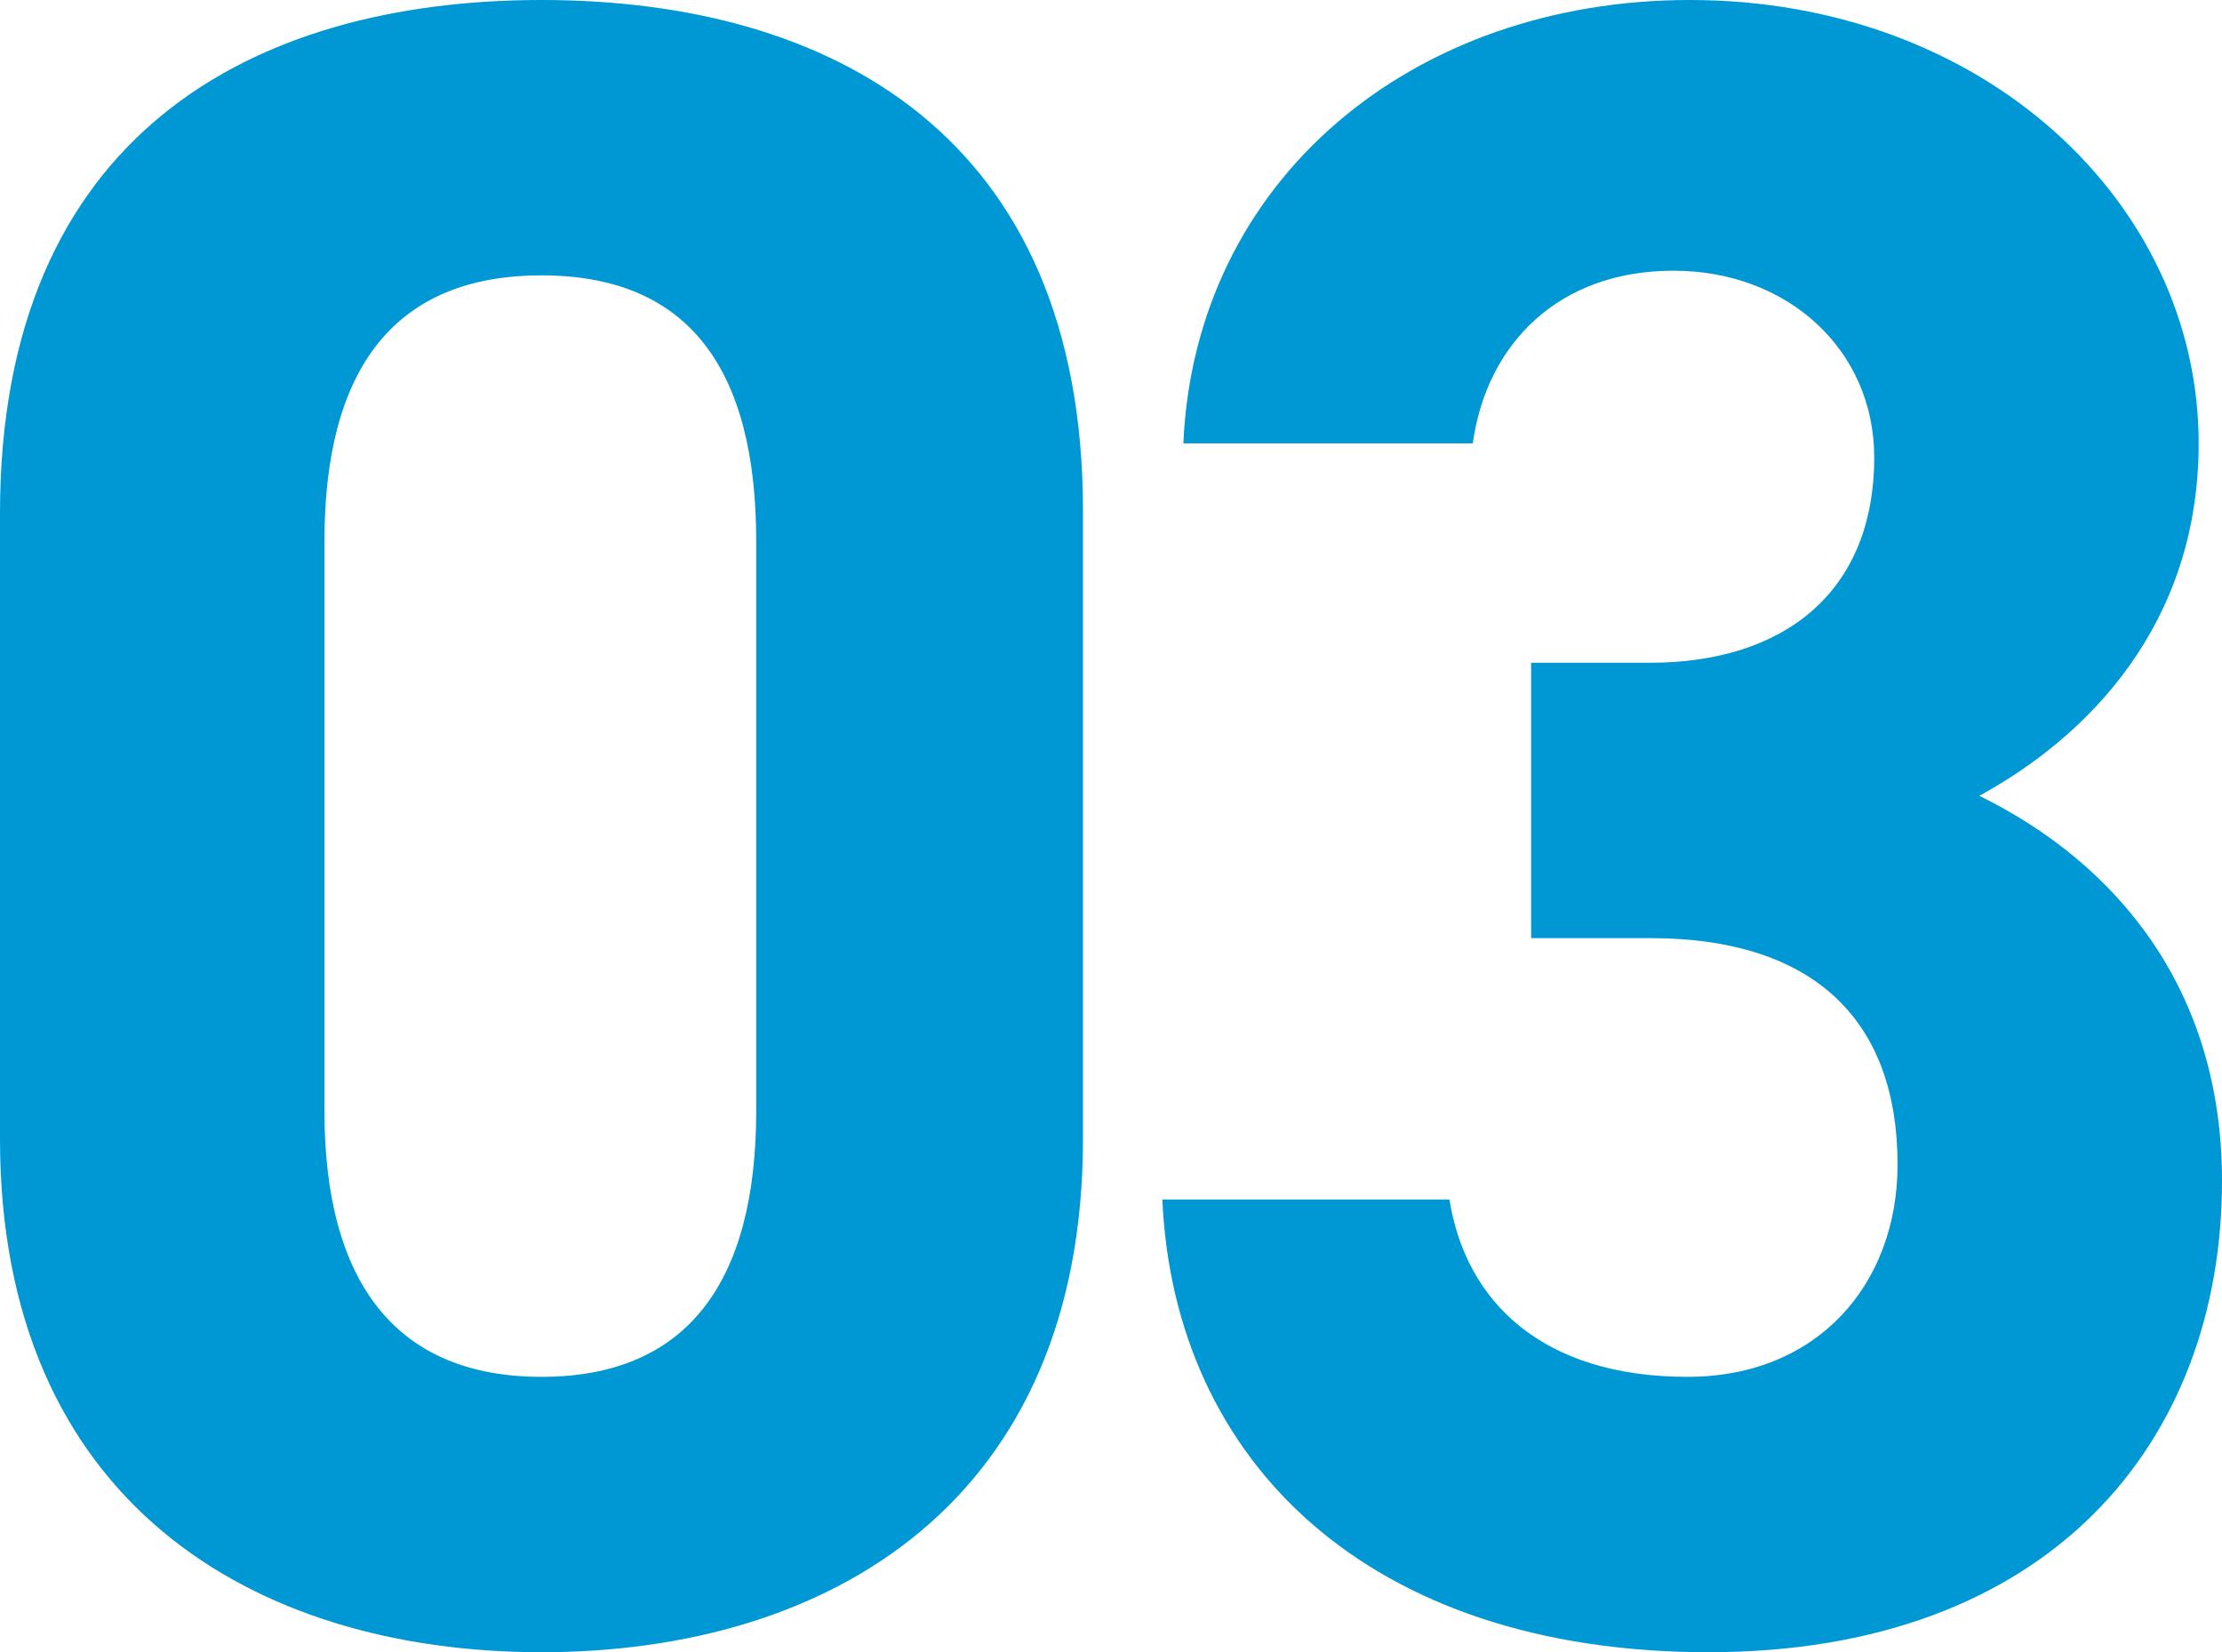 <?xml version="1.0" encoding="UTF-8"?><svg id="_レイヤー_2" xmlns="http://www.w3.org/2000/svg" viewBox="0 0 152.32 113.28"><defs><style>.cls-1{fill:#0097d5;}</style></defs><g id="_レイヤー_1-2"><path id="_パス_440" class="cls-1" d="m74.24,35.04C74.24,9.28,56.96,0,37.12,0S0,9.28,0,35.2v42.88c0,24.8,17.28,35.2,37.12,35.2s37.12-10.4,37.12-35.2v-43.04Zm-22.4,2.08v39.04c0,11.84-4.8,18.24-14.72,18.24s-14.88-6.4-14.88-18.24v-39.04c0-11.84,4.8-18.24,14.88-18.24s14.72,6.4,14.72,18.24Zm53.12,27.2h8.16c11.36,0,16.96,5.76,16.96,15.52,0,8.16-5.44,14.56-14.4,14.56-9.92,0-15.2-5.12-16.32-12.16h-19.68c.8,17.92,14.08,31.04,37.44,31.04s35.2-14.4,35.2-32.32c0-13.12-7.2-21.76-16.64-26.4,7.36-4,15.04-11.68,15.04-24.16,0-16.48-14.72-30.4-34.88-30.4-19.04,0-33.92,12.32-34.72,30.4h19.84c.96-6.88,5.92-11.84,13.76-11.84s13.76,5.44,13.76,12.8c0,9.28-6.24,14.08-15.36,14.08h-8.16v18.88Z"/></g></svg>
